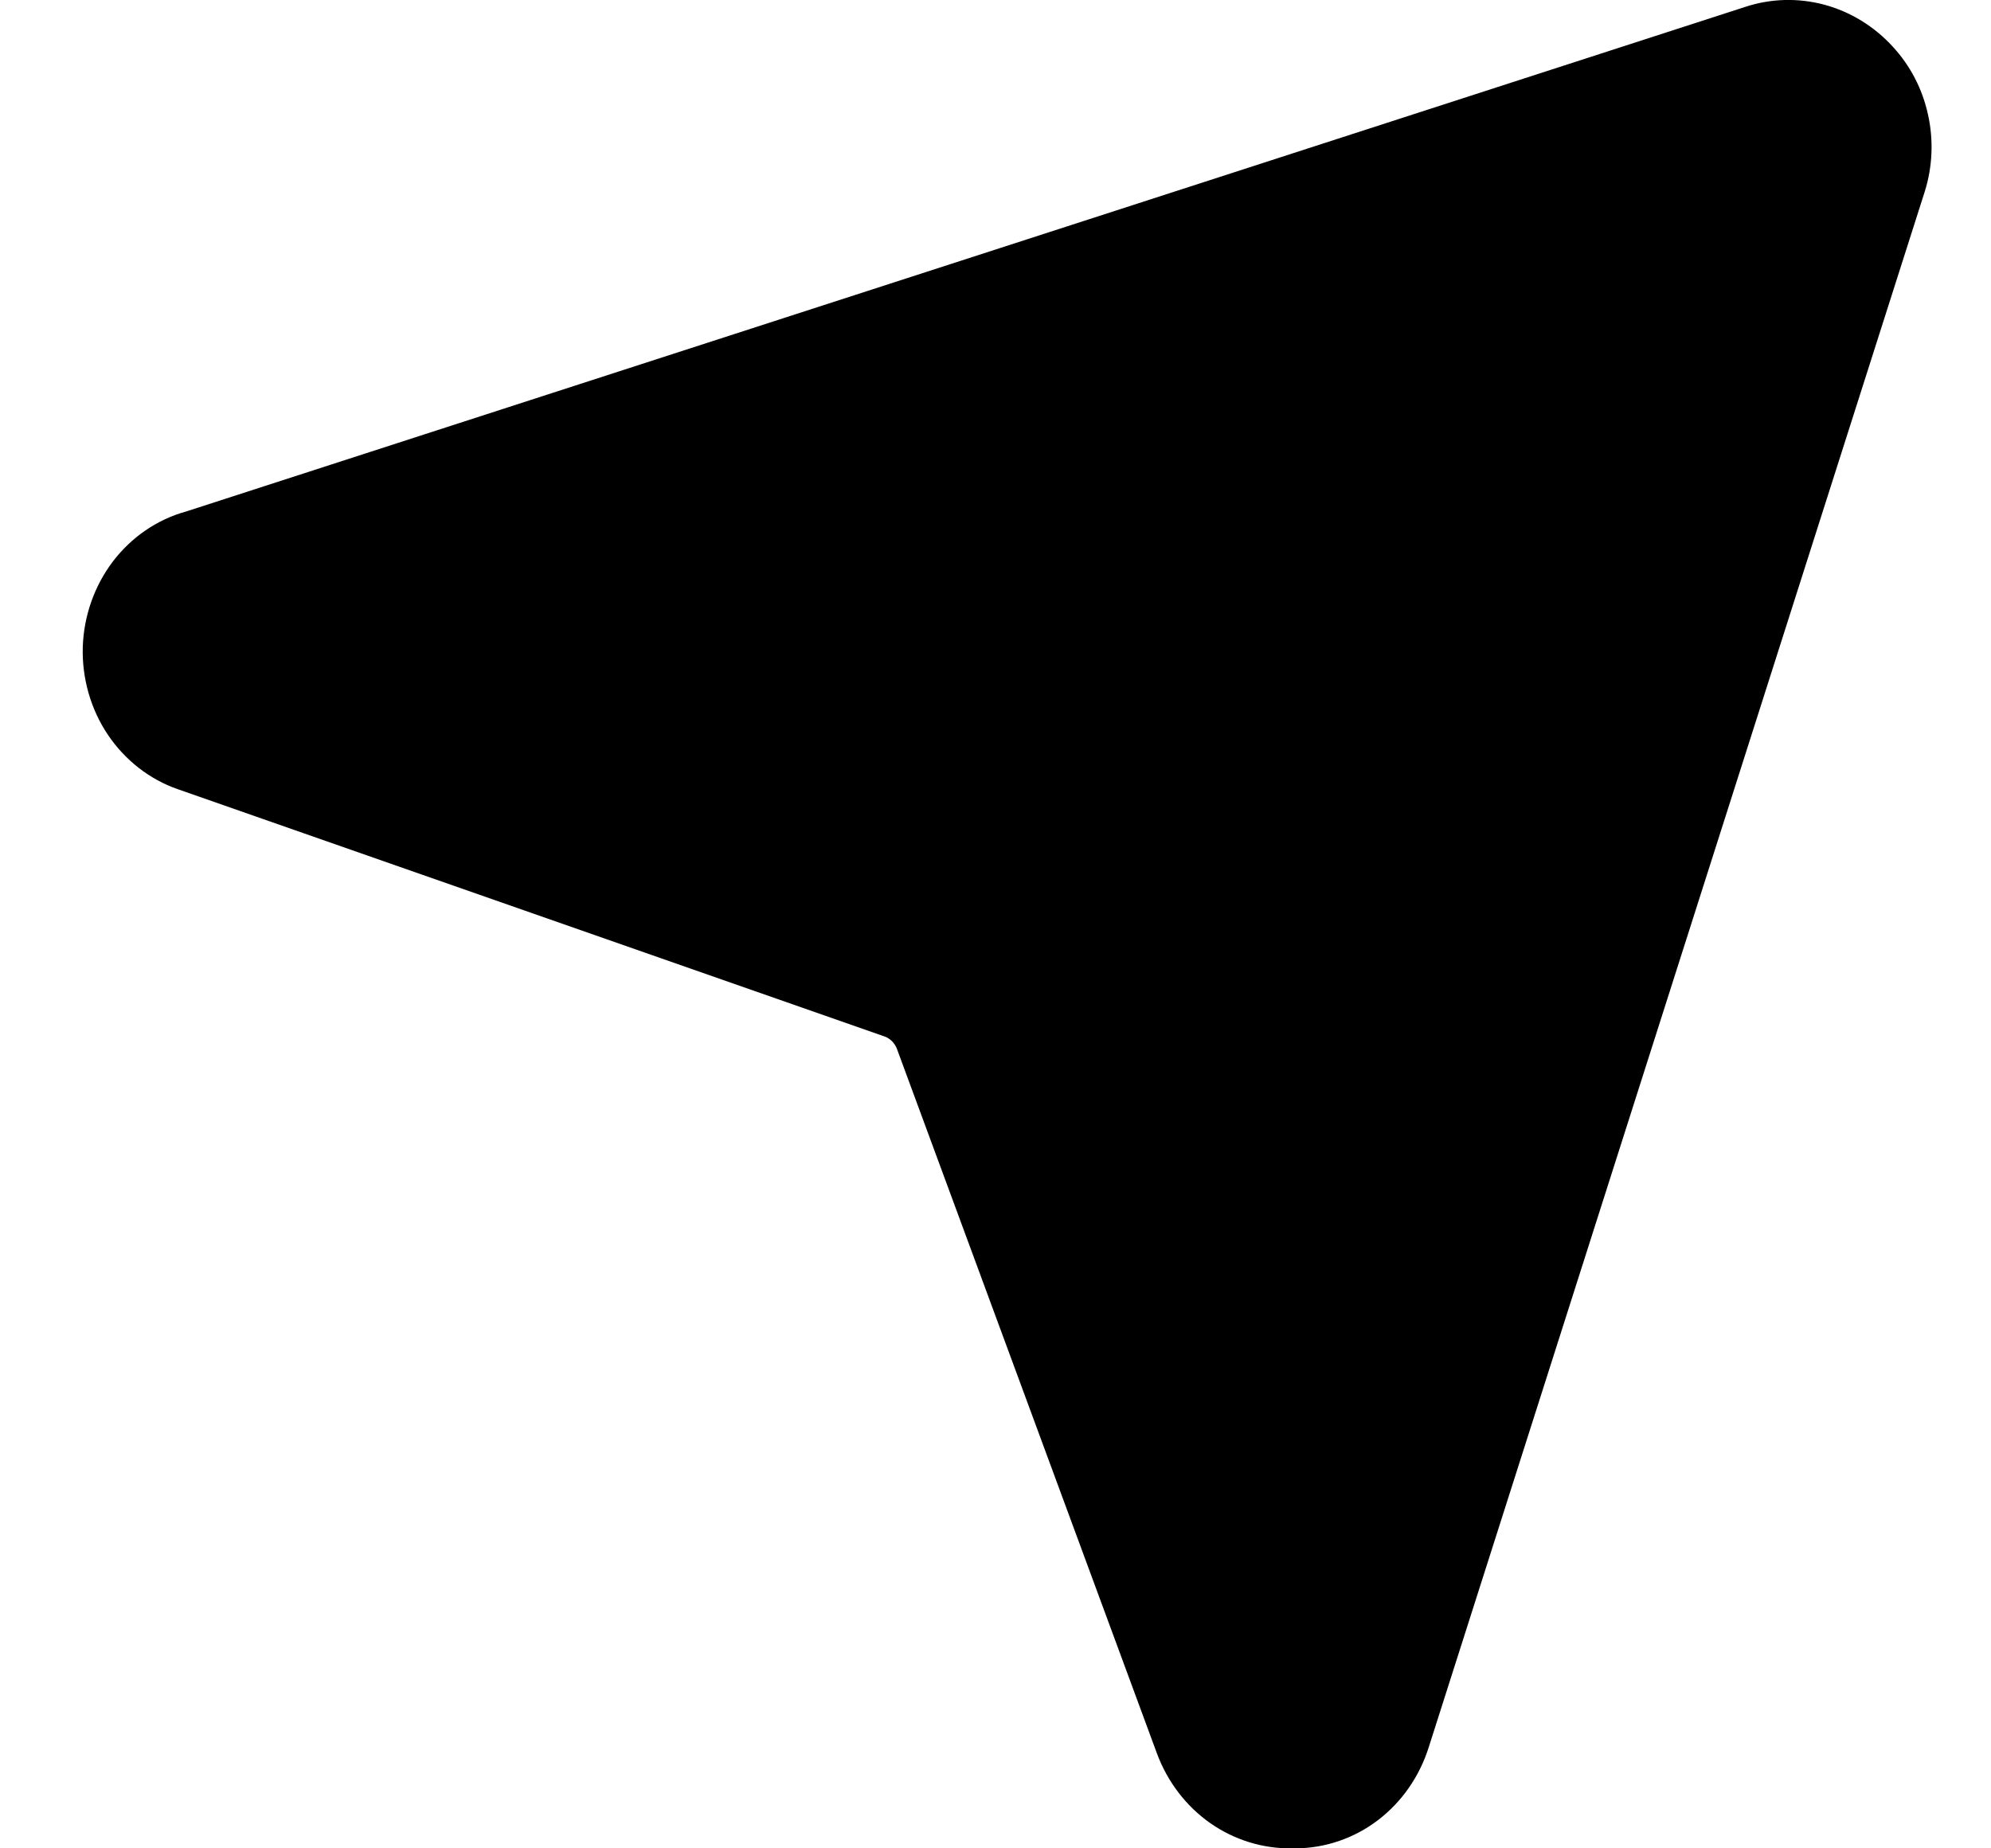 <svg width="14" height="13" viewBox="0 0 14 13" fill="none" xmlns="http://www.w3.org/2000/svg">
<path d="M12.27 0.049L1.307 3.598C1.104 3.654 0.924 3.778 0.793 3.95C0.663 4.122 0.589 4.333 0.582 4.552C0.576 4.772 0.638 4.988 0.758 5.167C0.879 5.347 1.052 5.482 1.251 5.551L6.223 7.291C6.241 7.298 6.258 7.309 6.272 7.323C6.286 7.337 6.297 7.354 6.305 7.372L8.135 12.332C8.209 12.532 8.34 12.703 8.509 12.822C8.679 12.941 8.88 13.003 9.084 13H9.11C9.318 12.999 9.521 12.93 9.689 12.802C9.857 12.674 9.982 12.494 10.047 12.287L13.534 1.348C13.589 1.173 13.597 0.985 13.557 0.806C13.518 0.626 13.432 0.461 13.31 0.329C13.179 0.185 13.012 0.083 12.828 0.033C12.644 -0.016 12.451 -0.011 12.27 0.049Z" fill="black"/>
</svg>
